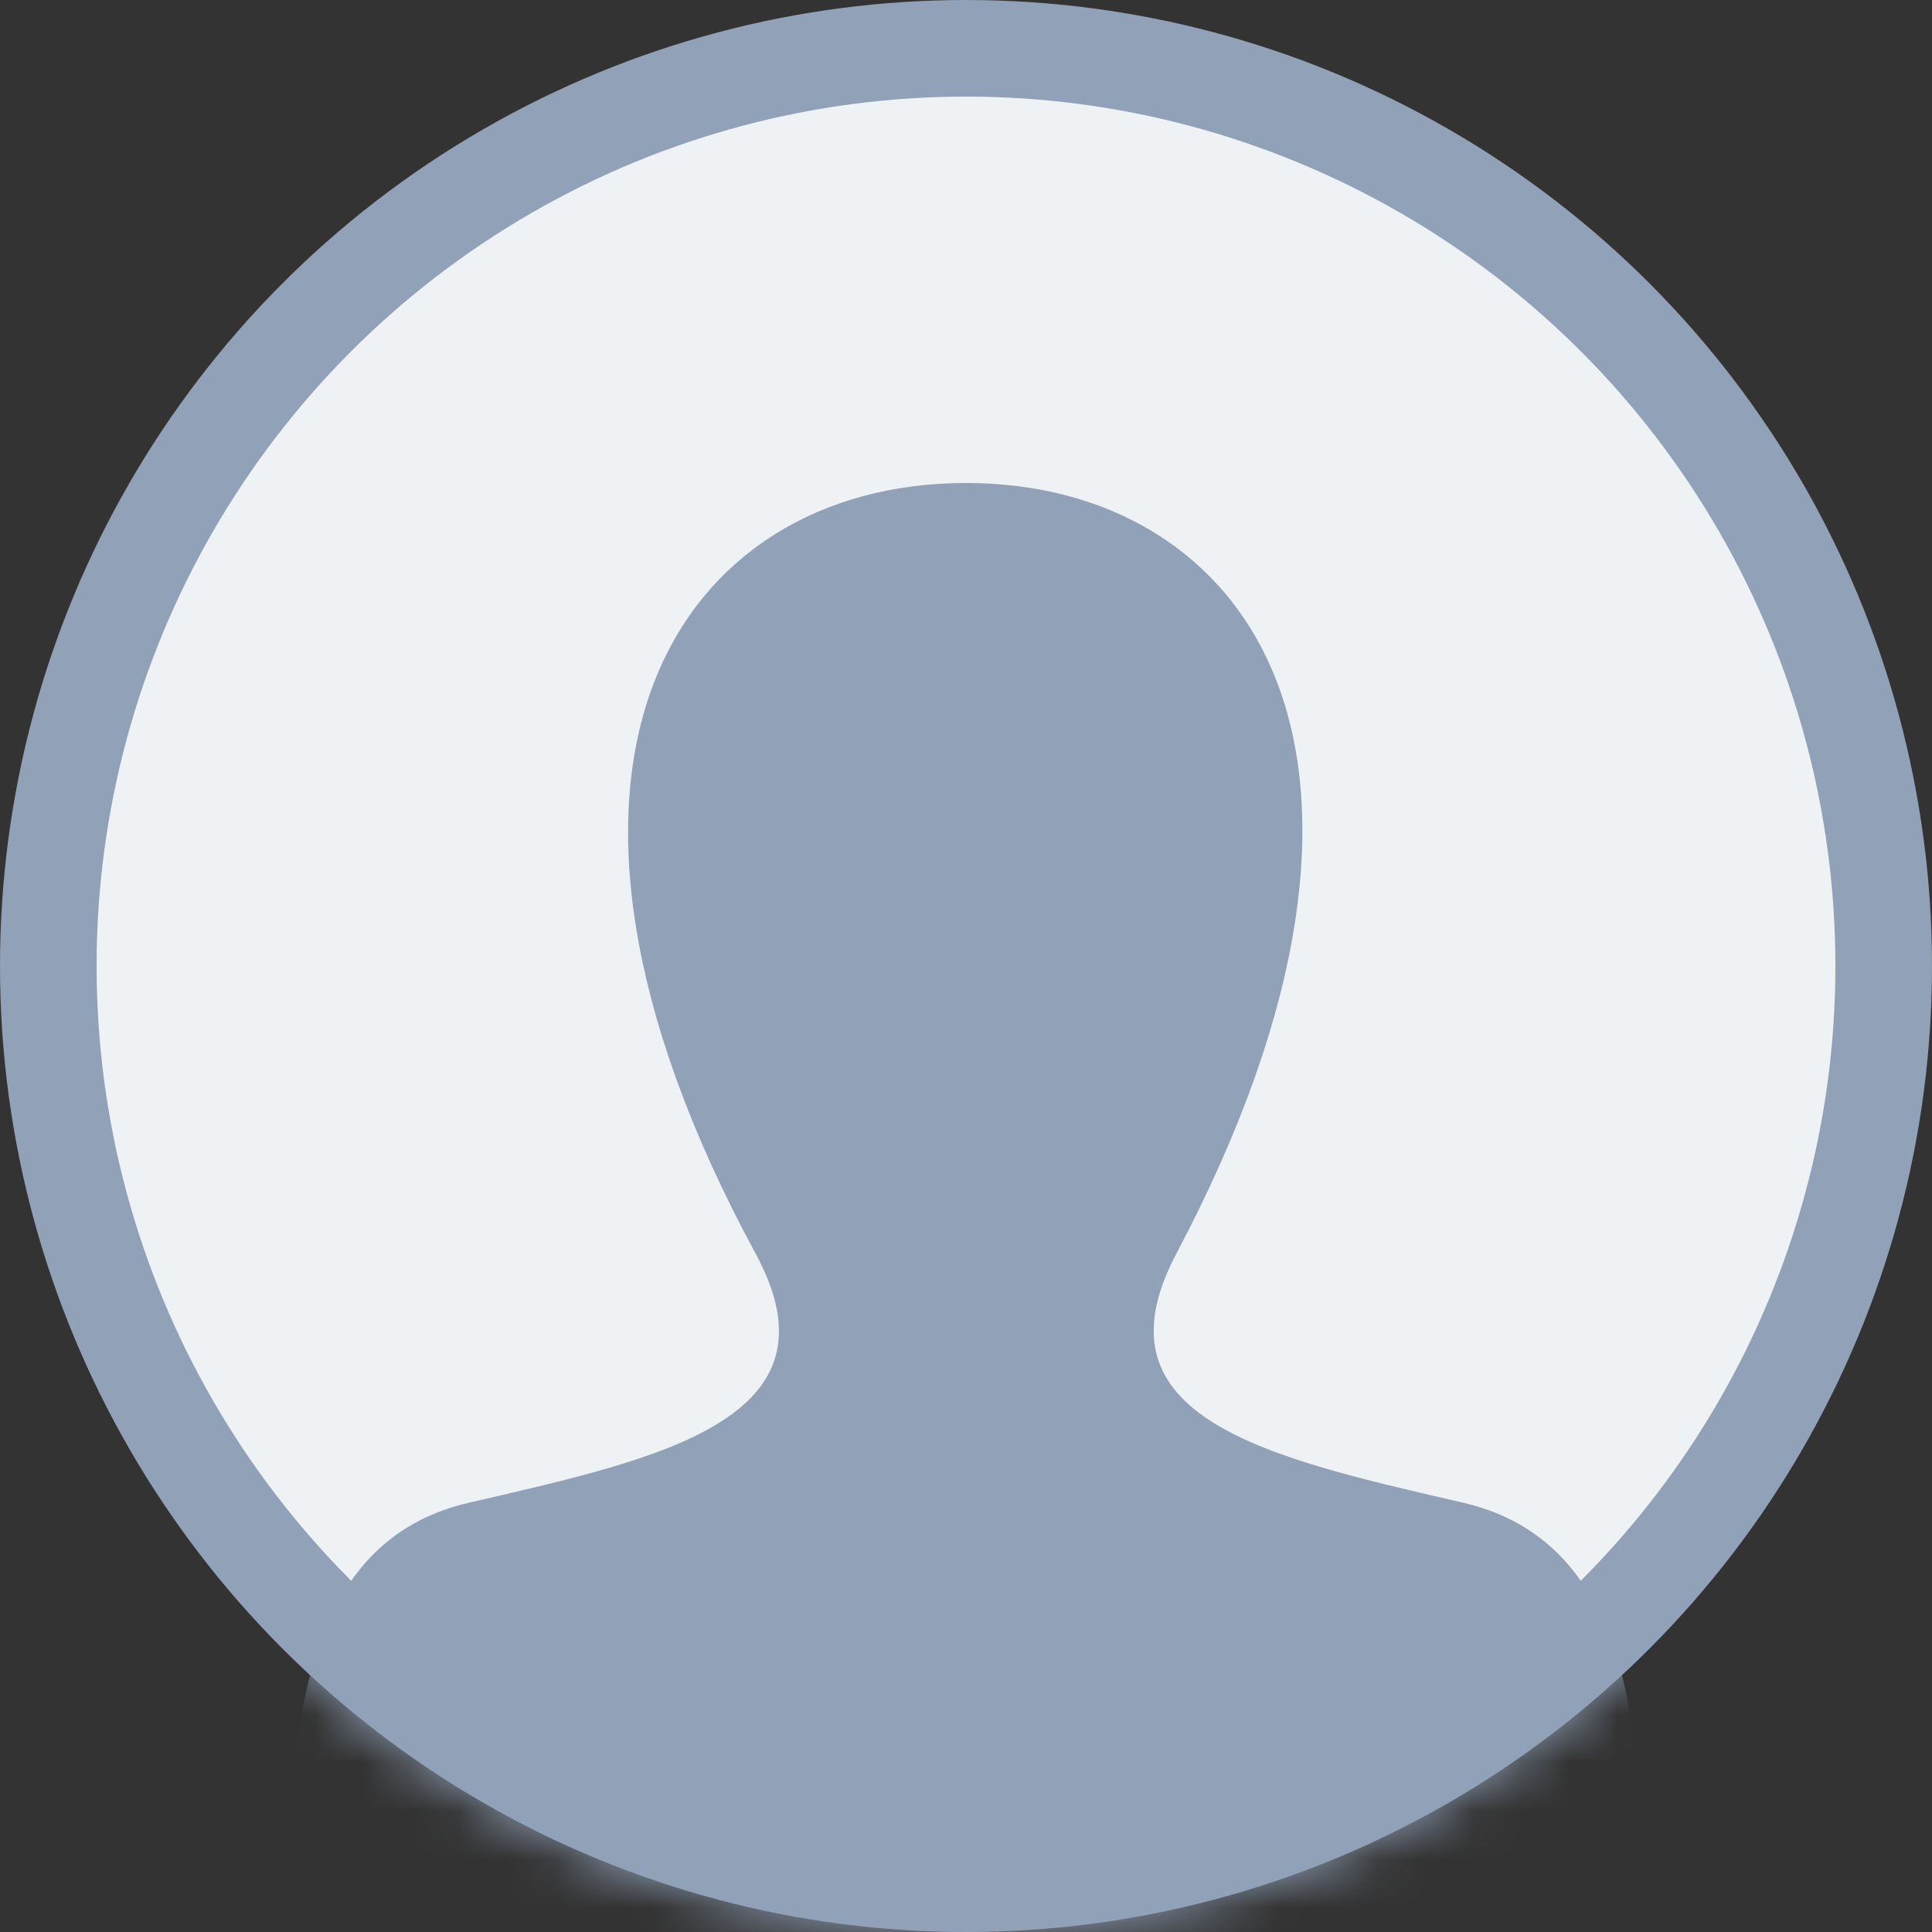 <svg width="40" height="40" viewBox="0 0 40 40" fill="none" xmlns="http://www.w3.org/2000/svg">
<rect x="0" y="0" width="40" height="40" fill="#333333" stroke="none"/>
<circle cx="20" cy="20" r="19" fill="#EFF2F5" stroke="#91A1B8" stroke-width="2"/>
<mask id="mask0_6607_275" style="mask-type:alpha" maskUnits="userSpaceOnUse" x="0" y="0" width="40" height="40">
<circle cx="20" cy="20" r="20" fill="#C4C4C4"/>
</mask>
<g mask="url(#mask0_6607_275)">
<path d="M30.215 31.448L30.215 31.448C32.038 31.869 32.902 33.229 33.311 35.038C33.67 36.626 33.661 38.485 33.652 40.221C33.651 40.367 33.651 40.511 33.65 40.655H6.35C6.349 40.511 6.349 40.367 6.348 40.221C6.339 38.485 6.33 36.626 6.689 35.038C7.098 33.229 7.961 31.869 9.785 31.448C9.867 31.429 9.949 31.41 10.031 31.392C10.927 31.185 11.827 30.977 12.649 30.739C13.545 30.479 14.374 30.175 15.026 29.778C15.679 29.381 16.192 28.869 16.388 28.179C16.584 27.488 16.439 26.698 15.949 25.793C13.212 20.745 12.865 16.866 13.852 14.283C14.83 11.722 17.154 10.345 20 10.345C22.792 10.345 25.111 11.672 26.101 14.205C27.099 16.762 26.78 20.639 24.049 25.796L24.049 25.796C23.574 26.695 23.432 27.48 23.623 28.166C23.813 28.852 24.315 29.364 24.96 29.762C25.604 30.159 26.425 30.464 27.321 30.727C28.171 30.976 29.11 31.193 30.055 31.411C30.109 31.424 30.162 31.436 30.215 31.448Z" fill="#91A1B8" stroke="#91A1B8" stroke-width="0.69"/>
</g>
</svg>
